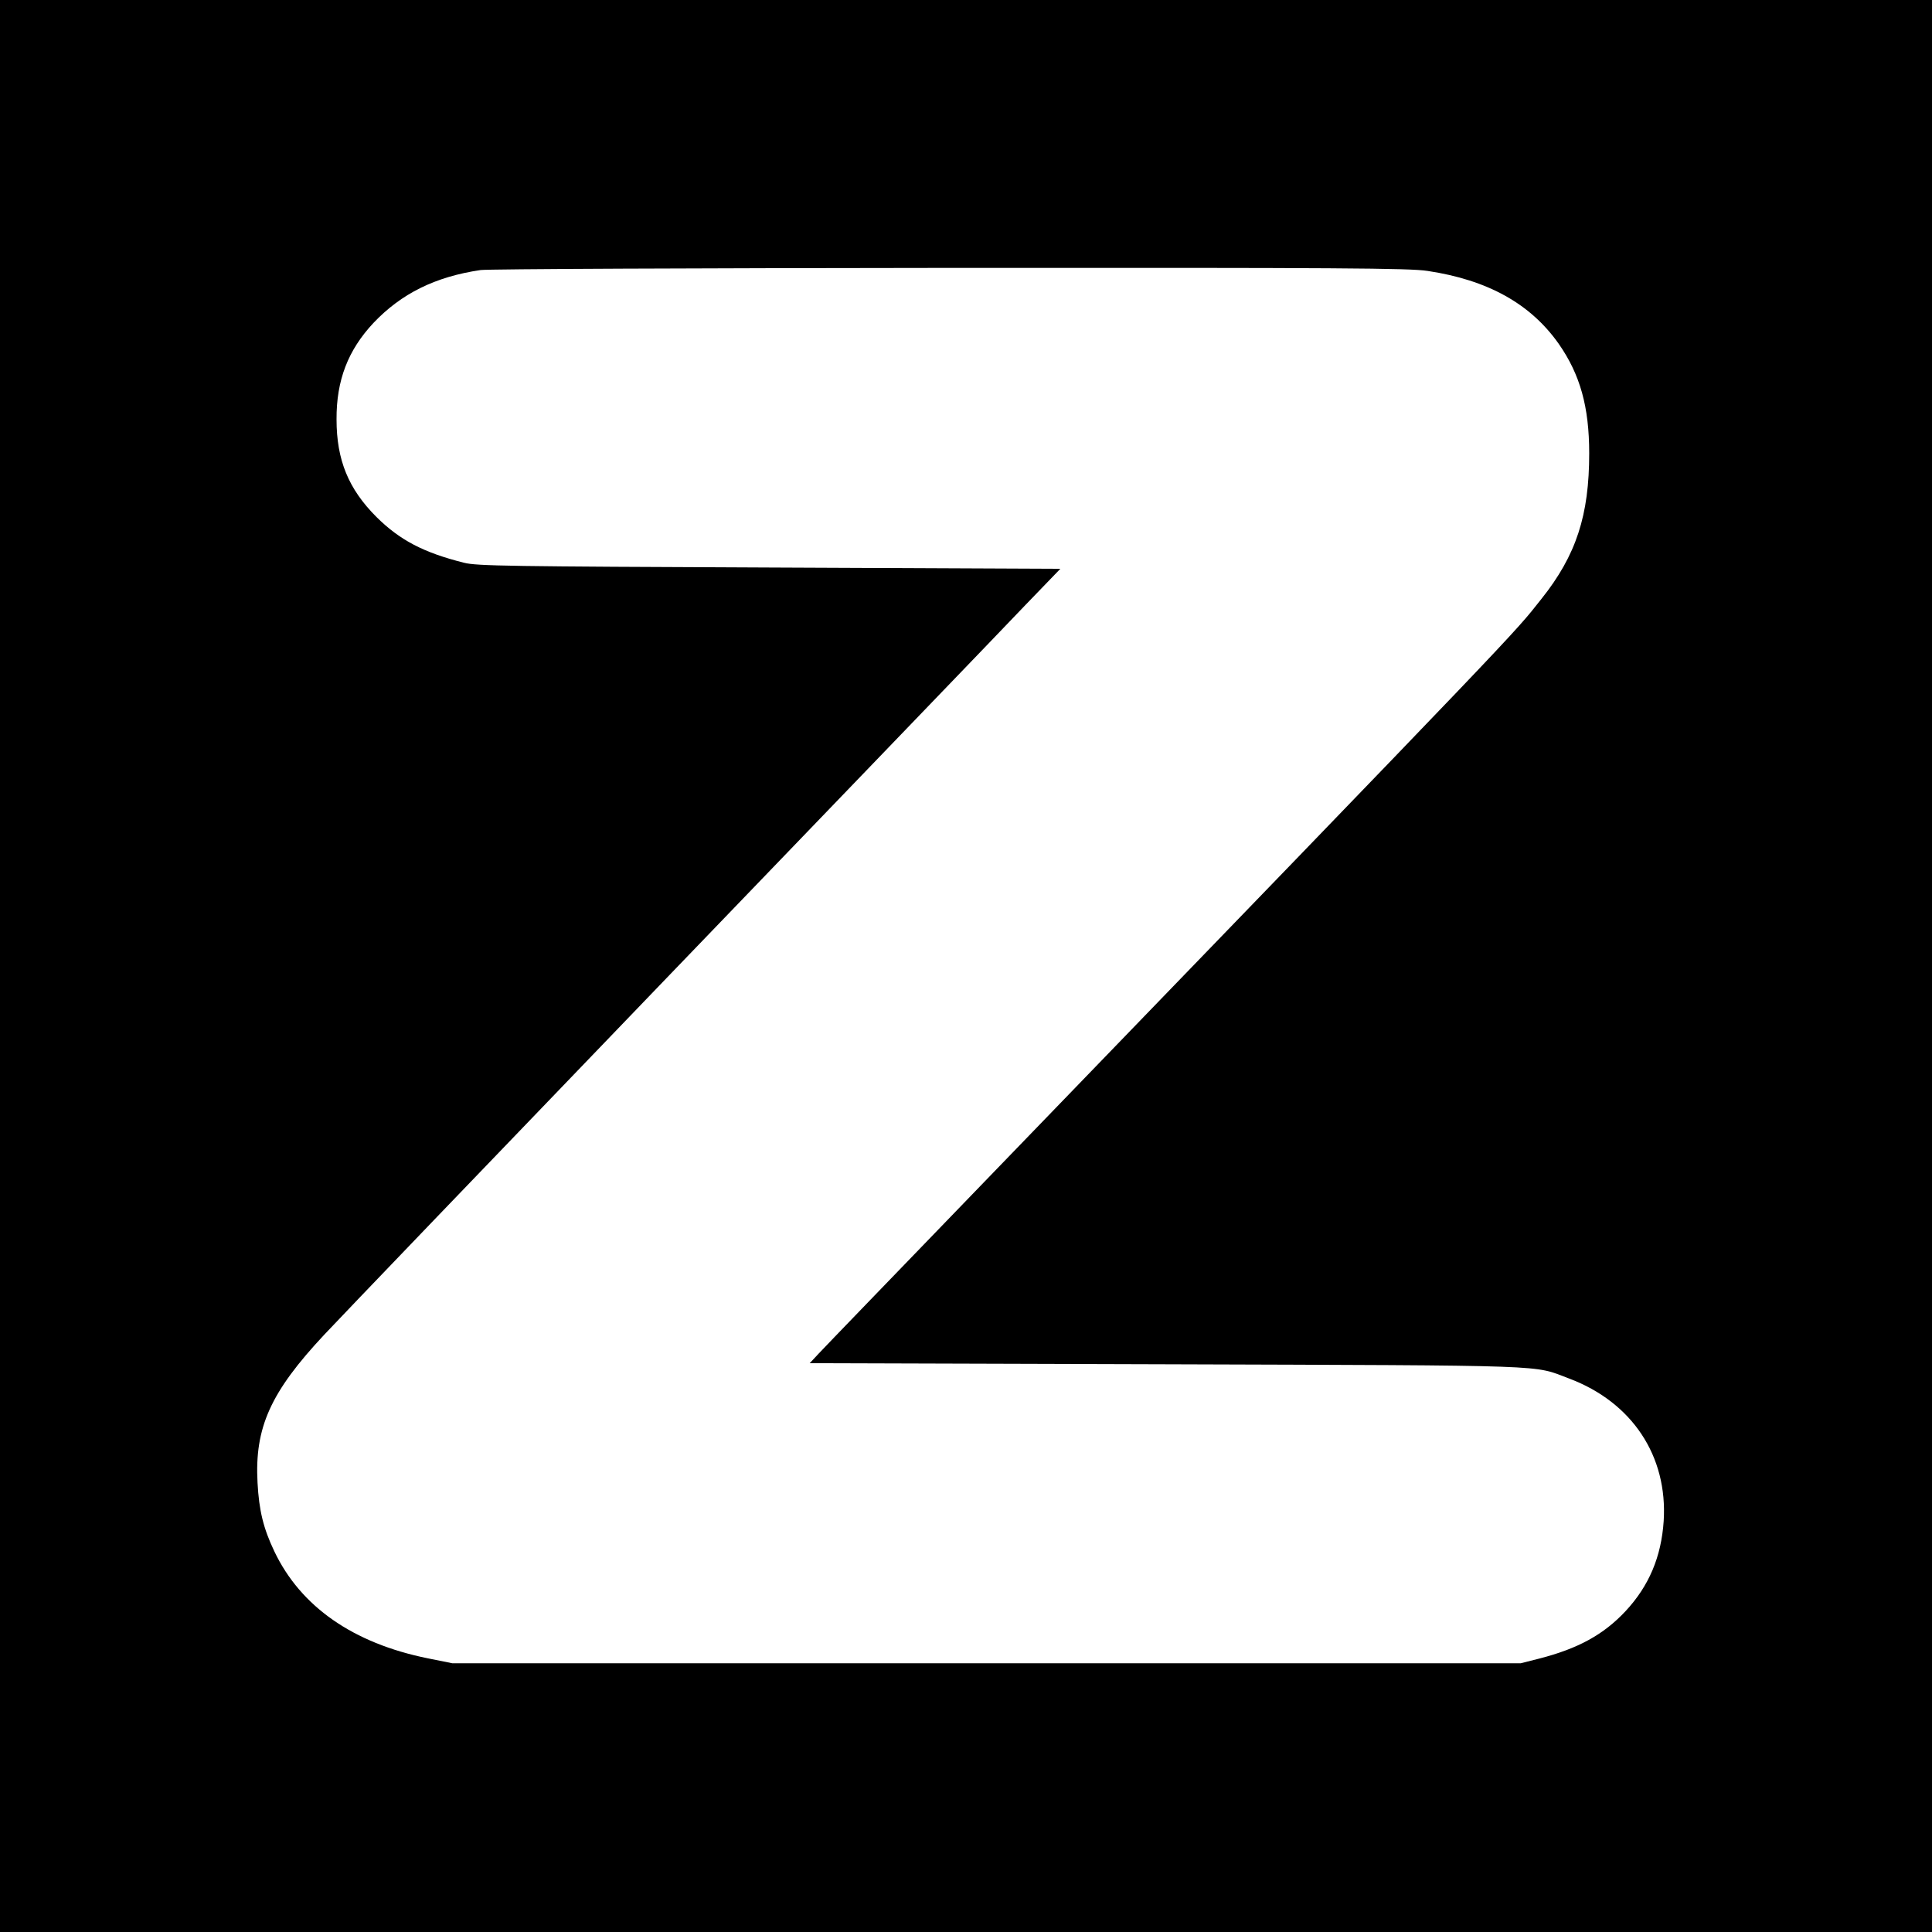 <?xml version="1.0" standalone="no"?>
<!DOCTYPE svg PUBLIC "-//W3C//DTD SVG 20010904//EN"
 "http://www.w3.org/TR/2001/REC-SVG-20010904/DTD/svg10.dtd">
<svg version="1.0" xmlns="http://www.w3.org/2000/svg"
 width="895pt" height="895pt" viewBox="0 0 895 895"
 preserveAspectRatio="xMidYMid meet">
<g transform="translate(0,895) scale(0.1,-0.1)"
fill="#000000" stroke="none">
<path d="M0 4475 l0 -4475 4475 0 4475 0 0 4475 0 4475 -4475 0 -4475 0 0
-4475z m6613 3220 c279 -42 477 -152 608 -338 99 -142 141 -292 141 -507 0
-287 -60 -472 -221 -674 -134 -169 -52 -84 -2586 -2706 -396 -410 -739 -765
-762 -790 l-42 -45 1652 -5 c1818 -6 1695 -2 1866 -66 292 -110 457 -359 438
-660 -11 -166 -68 -301 -177 -418 -102 -109 -220 -173 -398 -219 l-87 -22
-2475 0 -2475 0 -114 23 c-345 70 -588 239 -710 495 -51 107 -71 189 -78 318
-14 256 60 420 309 686 67 72 789 824 1603 1670 814 846 1554 1614 1643 1708
l164 170 -1349 6 c-1204 5 -1355 7 -1413 22 -188 47 -298 105 -406 212 -129
129 -185 263 -185 452 -1 181 53 321 171 447 129 136 286 214 496 245 32 5
1011 9 2174 10 1816 1 2129 -1 2213 -14z"/>
</g>
</svg>
